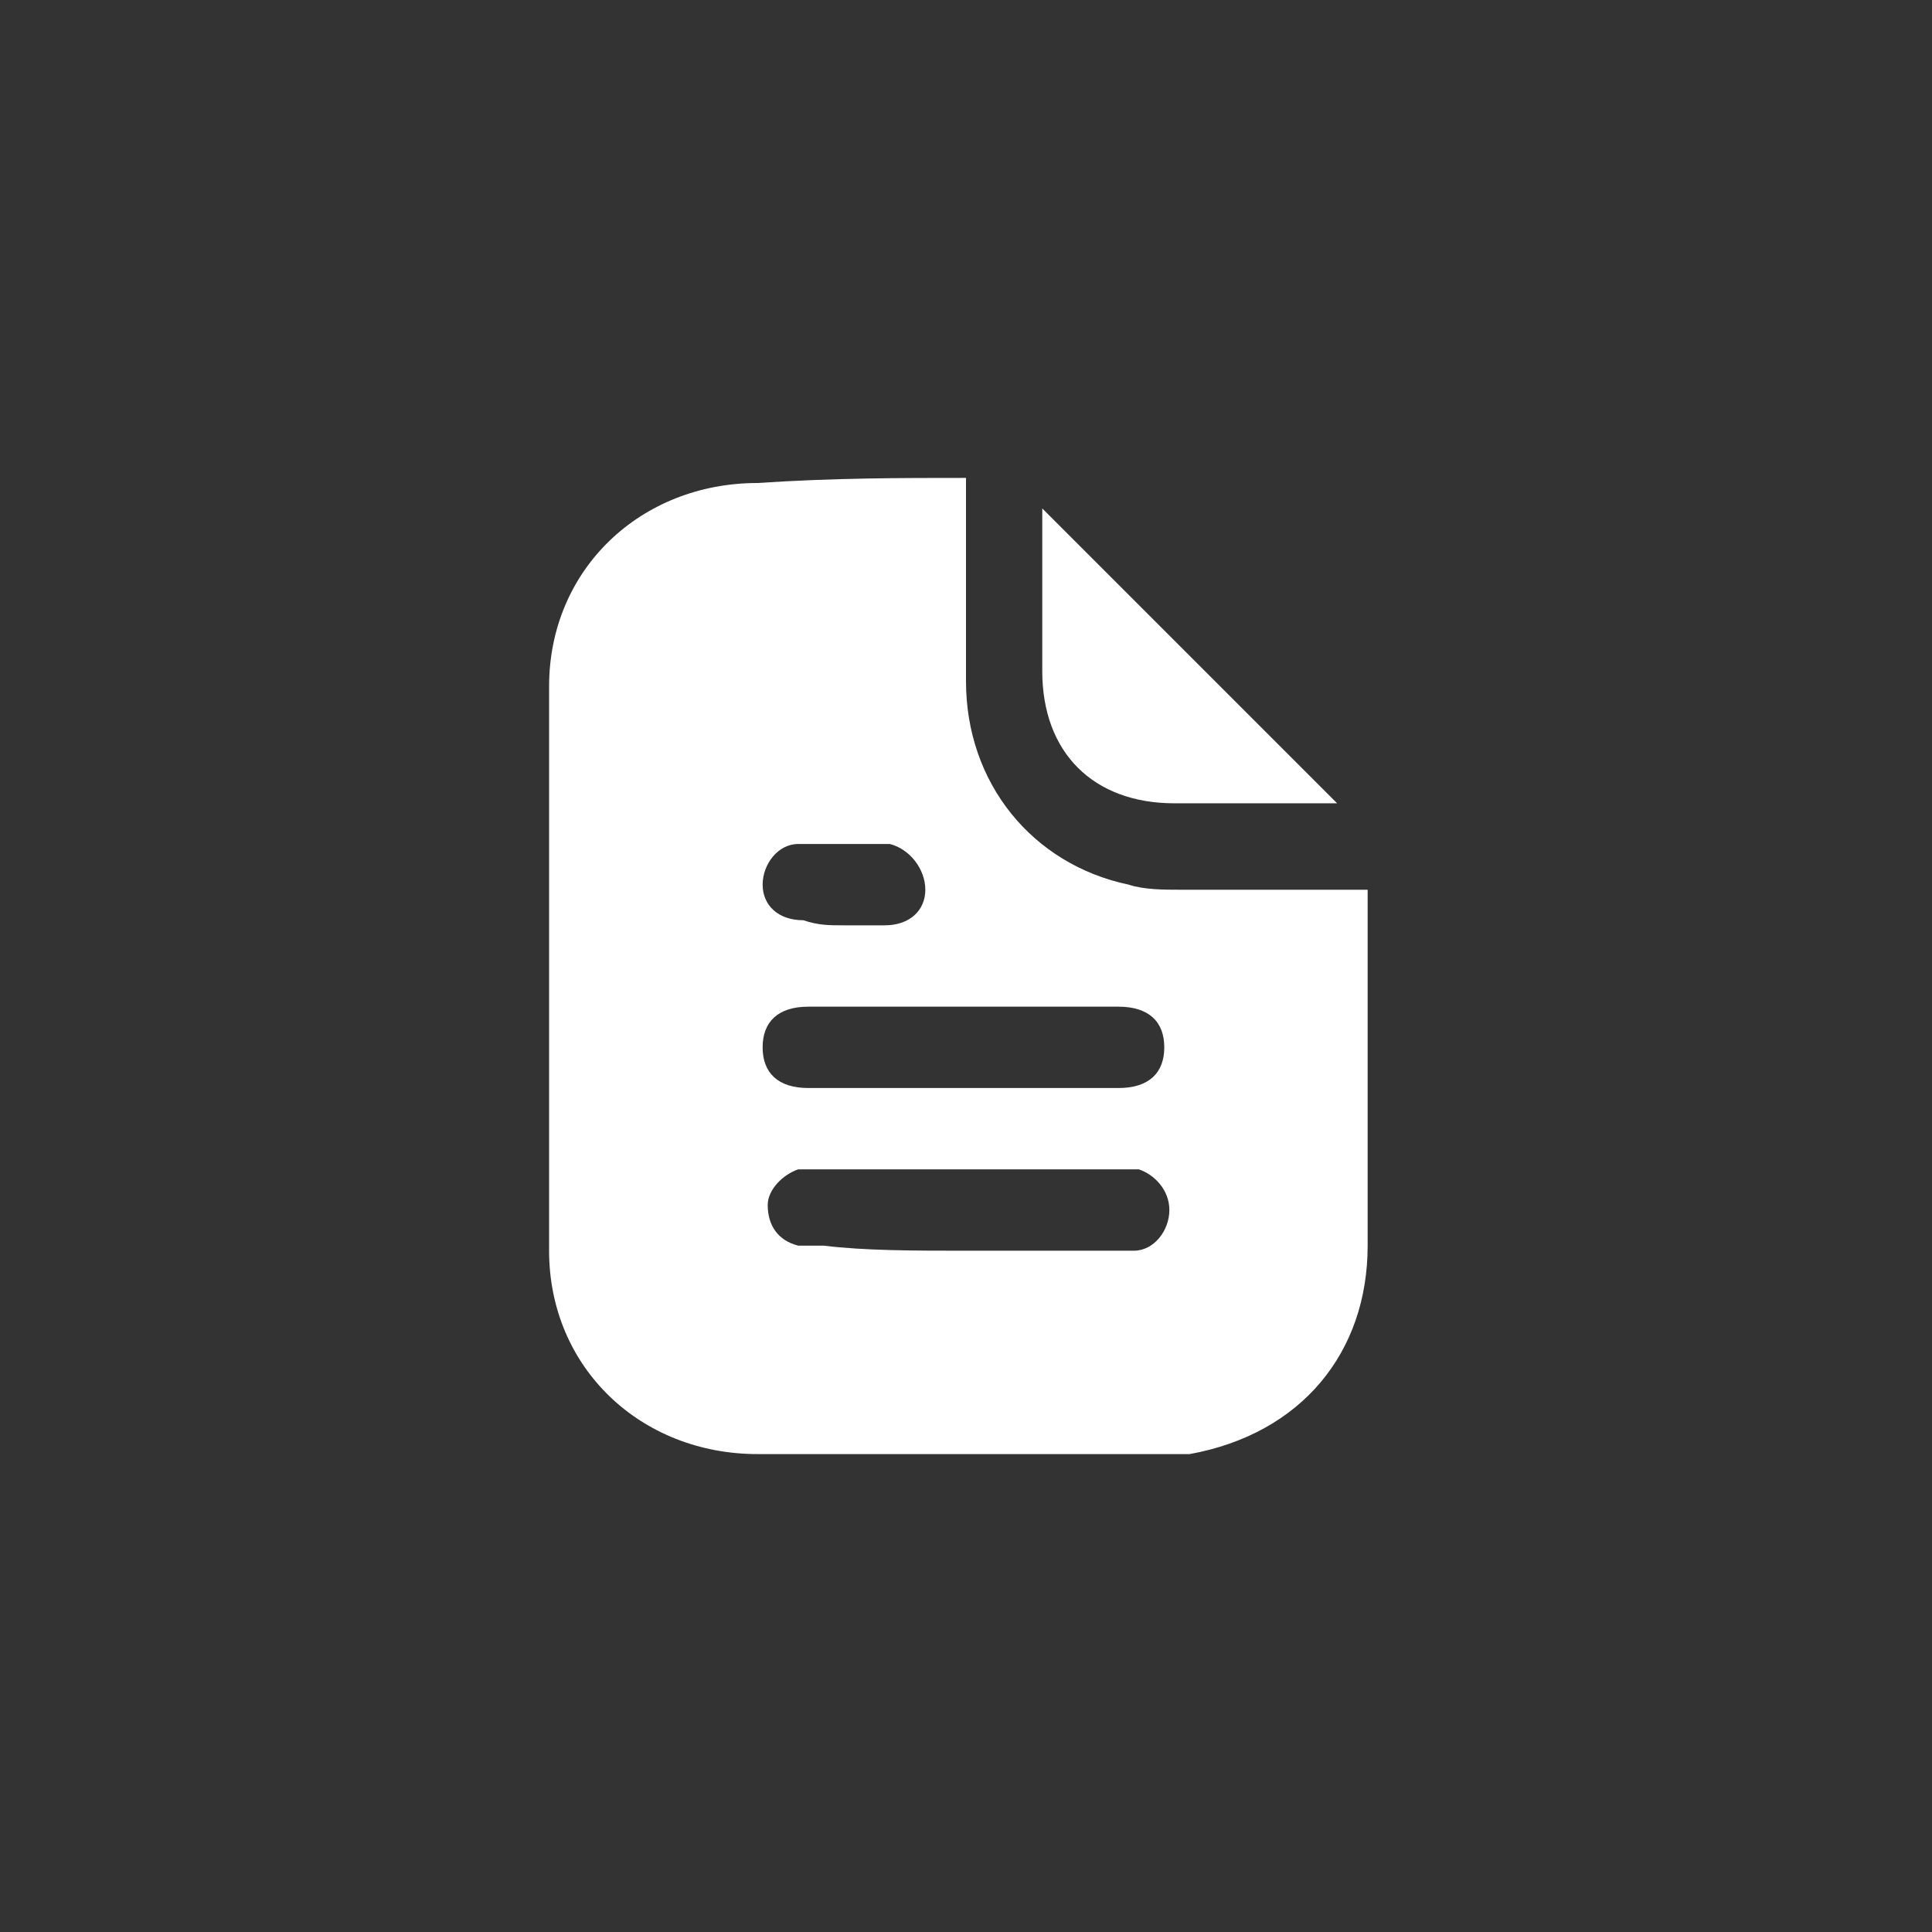 <?xml version="1.0" encoding="utf-8"?>
<!-- Generator: Adobe Illustrator 24.0.1, SVG Export Plug-In . SVG Version: 6.00 Build 0)  -->
<svg version="1.1" id="Layer_1" xmlns="http://www.w3.org/2000/svg" xmlns:xlink="http://www.w3.org/1999/xlink" x="0px" y="0px"
	 viewBox="0 0 38 38" style="enable-background:new 0 0 38 38;" xml:space="preserve">
<rect x="0" y="0" width="38" height="38" fill="#333333" stroke="none"/>
<style type="text/css">
	.st0{fill:#FFFFFF;}
</style>
<g>
	<path class="st0" d="M19,9.4c0,1.4,0,2.7,0,4c0,2,1.3,3.6,3.2,4c0.3,0.1,0.7,0.1,1,0.1c1.1,0,2.2,0,3.3,0c0.1,0,0.3,0,0.4,0
		c0,0.2,0,0.3,0,0.4c0,2.2,0,4.4,0,6.6c0,2.1-1.3,3.7-3.5,4.1c-0.2,0-0.4,0-0.6,0c-2.6,0-5.3,0-7.9,0c-2.3,0-4.1-1.7-4.1-4
		c0-3.7,0-7.4,0-11.1c0-2.3,1.8-4,4.1-4C16.4,9.4,17.7,9.4,19,9.4z M19,24.6c0.7,0,1.4,0,2.1,0c0.4,0,0.8,0,1.2,0
		c0.4,0,0.7-0.4,0.7-0.8c0-0.4-0.3-0.7-0.6-0.8c-0.1,0-0.2,0-0.3,0c-2,0-4,0-6,0c-0.1,0-0.3,0-0.4,0c-0.3,0.1-0.6,0.4-0.6,0.7
		c0,0.4,0.2,0.7,0.6,0.8c0.2,0,0.3,0,0.5,0C17,24.6,18,24.6,19,24.6z M19,19.8c-1,0-2,0-3.1,0c-0.6,0-0.9,0.3-0.9,0.8
		c0,0.5,0.3,0.8,0.9,0.8c2,0,4.1,0,6.1,0c0.6,0,0.9-0.3,0.9-0.8c0-0.5-0.3-0.8-0.9-0.8C21.1,19.8,20,19.8,19,19.8z M16.6,18.2
		c0.3,0,0.5,0,0.8,0c0.5,0,0.8-0.3,0.8-0.7c0-0.4-0.3-0.8-0.7-0.9c-0.6,0-1.2,0-1.8,0c-0.4,0-0.7,0.4-0.7,0.8c0,0.4,0.3,0.7,0.8,0.7
		C16.1,18.2,16.3,18.2,16.6,18.2z"/>
	<path class="st0" d="M26.3,15.8c0,0-0.1,0-0.2,0c-1,0-2,0-3,0c-1.6,0-2.6-1-2.6-2.6c0-1.1,0-2.1,0-3.2c0,0,0,0,0,0
		C22.5,12,24.4,13.9,26.3,15.8z"/>
</g>
</svg>

